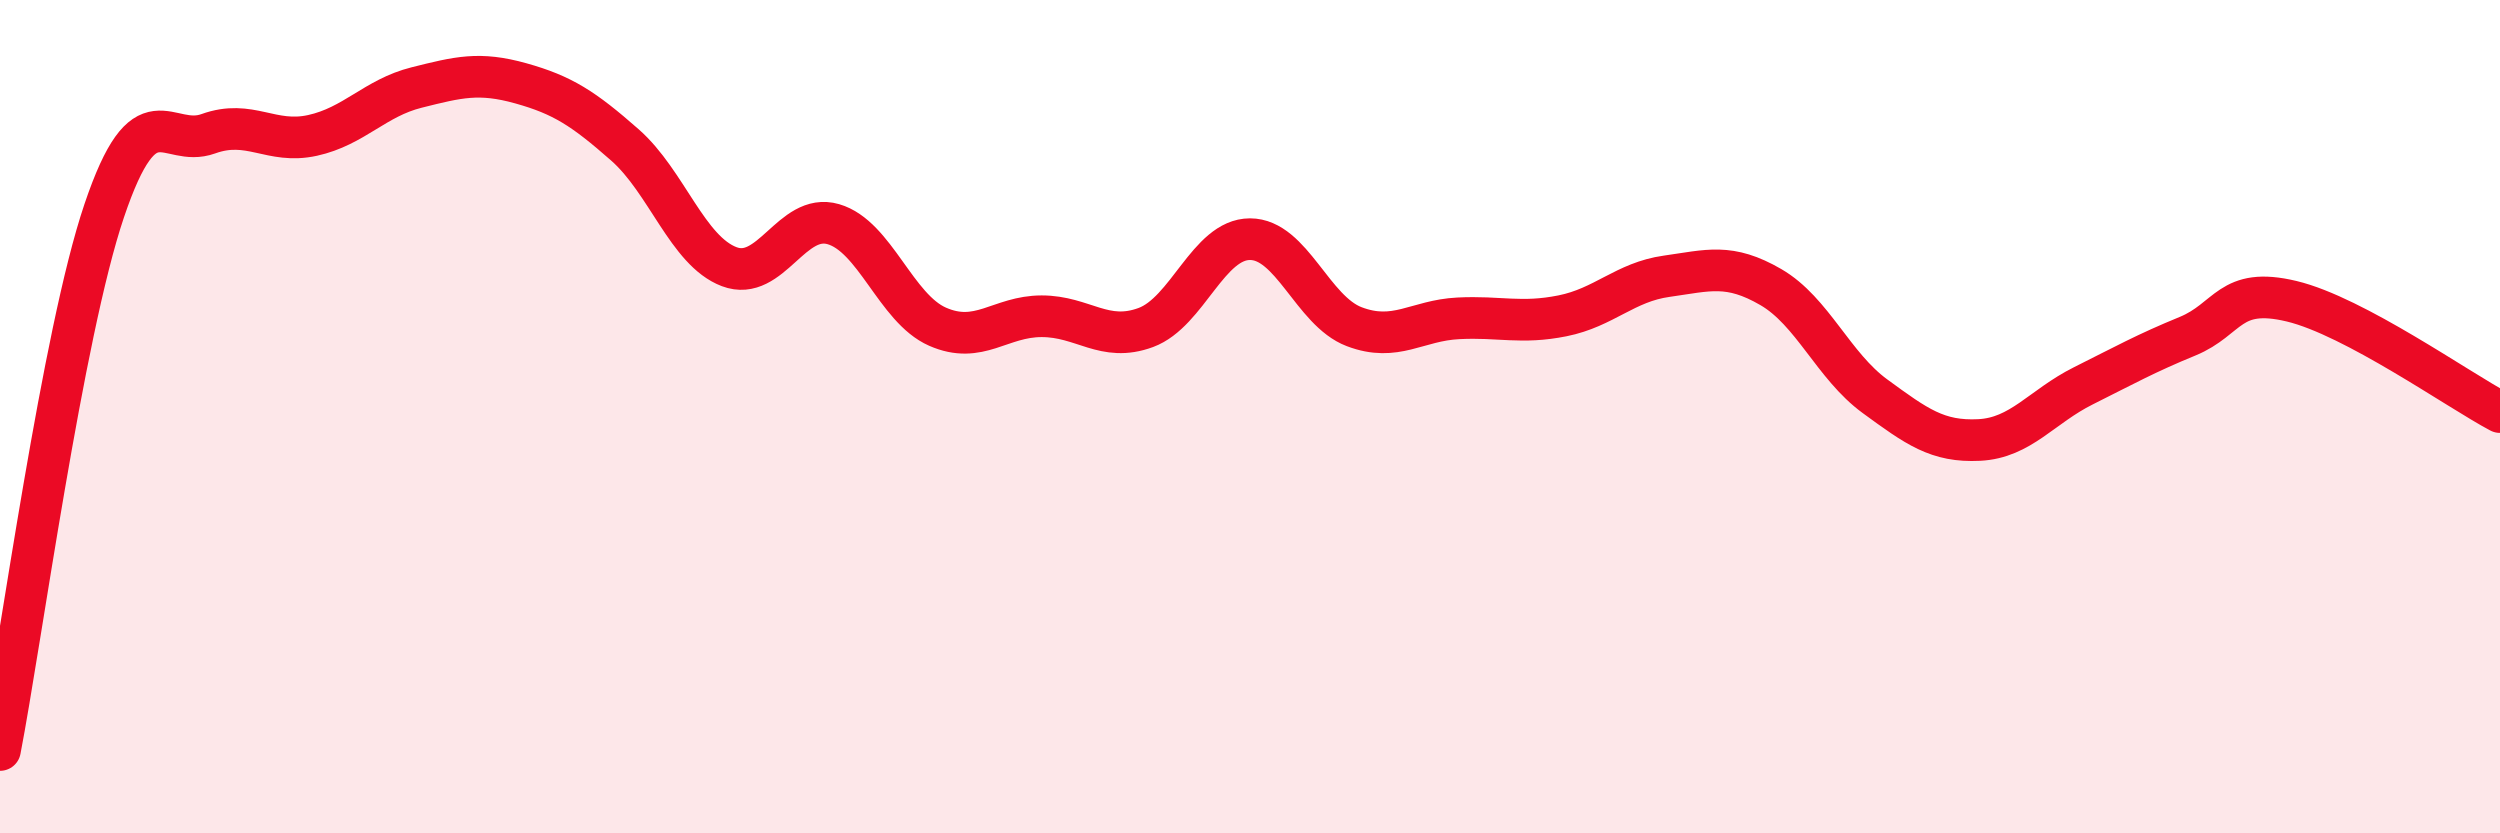 
    <svg width="60" height="20" viewBox="0 0 60 20" xmlns="http://www.w3.org/2000/svg">
      <path
        d="M 0,18 C 0.5,15.41 1.5,8.02 2.5,5.06 C 3.5,2.1 4,3.57 5,3.21 C 6,2.85 6.5,3.47 7.5,3.25 C 8.5,3.03 9,2.35 10,2.1 C 11,1.85 11.5,1.72 12.5,2 C 13.5,2.28 14,2.6 15,3.48 C 16,4.36 16.5,6.02 17.5,6.4 C 18.5,6.78 19,5.09 20,5.38 C 21,5.67 21.5,7.4 22.5,7.84 C 23.5,8.28 24,7.59 25,7.59 C 26,7.59 26.5,8.23 27.5,7.86 C 28.5,7.49 29,5.74 30,5.74 C 31,5.74 31.5,7.46 32.5,7.84 C 33.5,8.22 34,7.69 35,7.64 C 36,7.59 36.5,7.78 37.5,7.58 C 38.5,7.38 39,6.77 40,6.63 C 41,6.49 41.5,6.31 42.5,6.89 C 43.5,7.47 44,8.78 45,9.51 C 46,10.24 46.5,10.61 47.5,10.56 C 48.5,10.51 49,9.76 50,9.26 C 51,8.76 51.5,8.48 52.5,8.07 C 53.5,7.66 53.5,6.87 55,7.23 C 56.5,7.59 59,9.36 60,9.89L60 20L0 20Z"
        fill="#EB0A25"
        opacity="0.1"
        stroke-linecap="round"
        stroke-linejoin="round"
      />
      <path
        d="M 0,18 C 0.5,15.41 1.5,8.02 2.5,5.06 C 3.5,2.1 4,3.57 5,3.21 C 6,2.85 6.5,3.47 7.5,3.25 C 8.5,3.03 9,2.35 10,2.1 C 11,1.85 11.5,1.72 12.5,2 C 13.5,2.28 14,2.6 15,3.48 C 16,4.36 16.5,6.02 17.5,6.4 C 18.5,6.78 19,5.09 20,5.38 C 21,5.67 21.5,7.4 22.5,7.84 C 23.5,8.28 24,7.59 25,7.59 C 26,7.59 26.5,8.23 27.5,7.86 C 28.5,7.49 29,5.74 30,5.74 C 31,5.74 31.5,7.46 32.5,7.84 C 33.5,8.22 34,7.69 35,7.64 C 36,7.59 36.5,7.78 37.5,7.58 C 38.5,7.38 39,6.77 40,6.63 C 41,6.49 41.5,6.31 42.5,6.89 C 43.5,7.47 44,8.78 45,9.51 C 46,10.24 46.5,10.61 47.5,10.56 C 48.5,10.51 49,9.76 50,9.26 C 51,8.76 51.5,8.48 52.5,8.07 C 53.5,7.66 53.5,6.87 55,7.23 C 56.5,7.59 59,9.36 60,9.89"
        stroke="#EB0A25"
        stroke-width="1"
        fill="none"
        stroke-linecap="round"
        stroke-linejoin="round"
      />
    </svg>
  